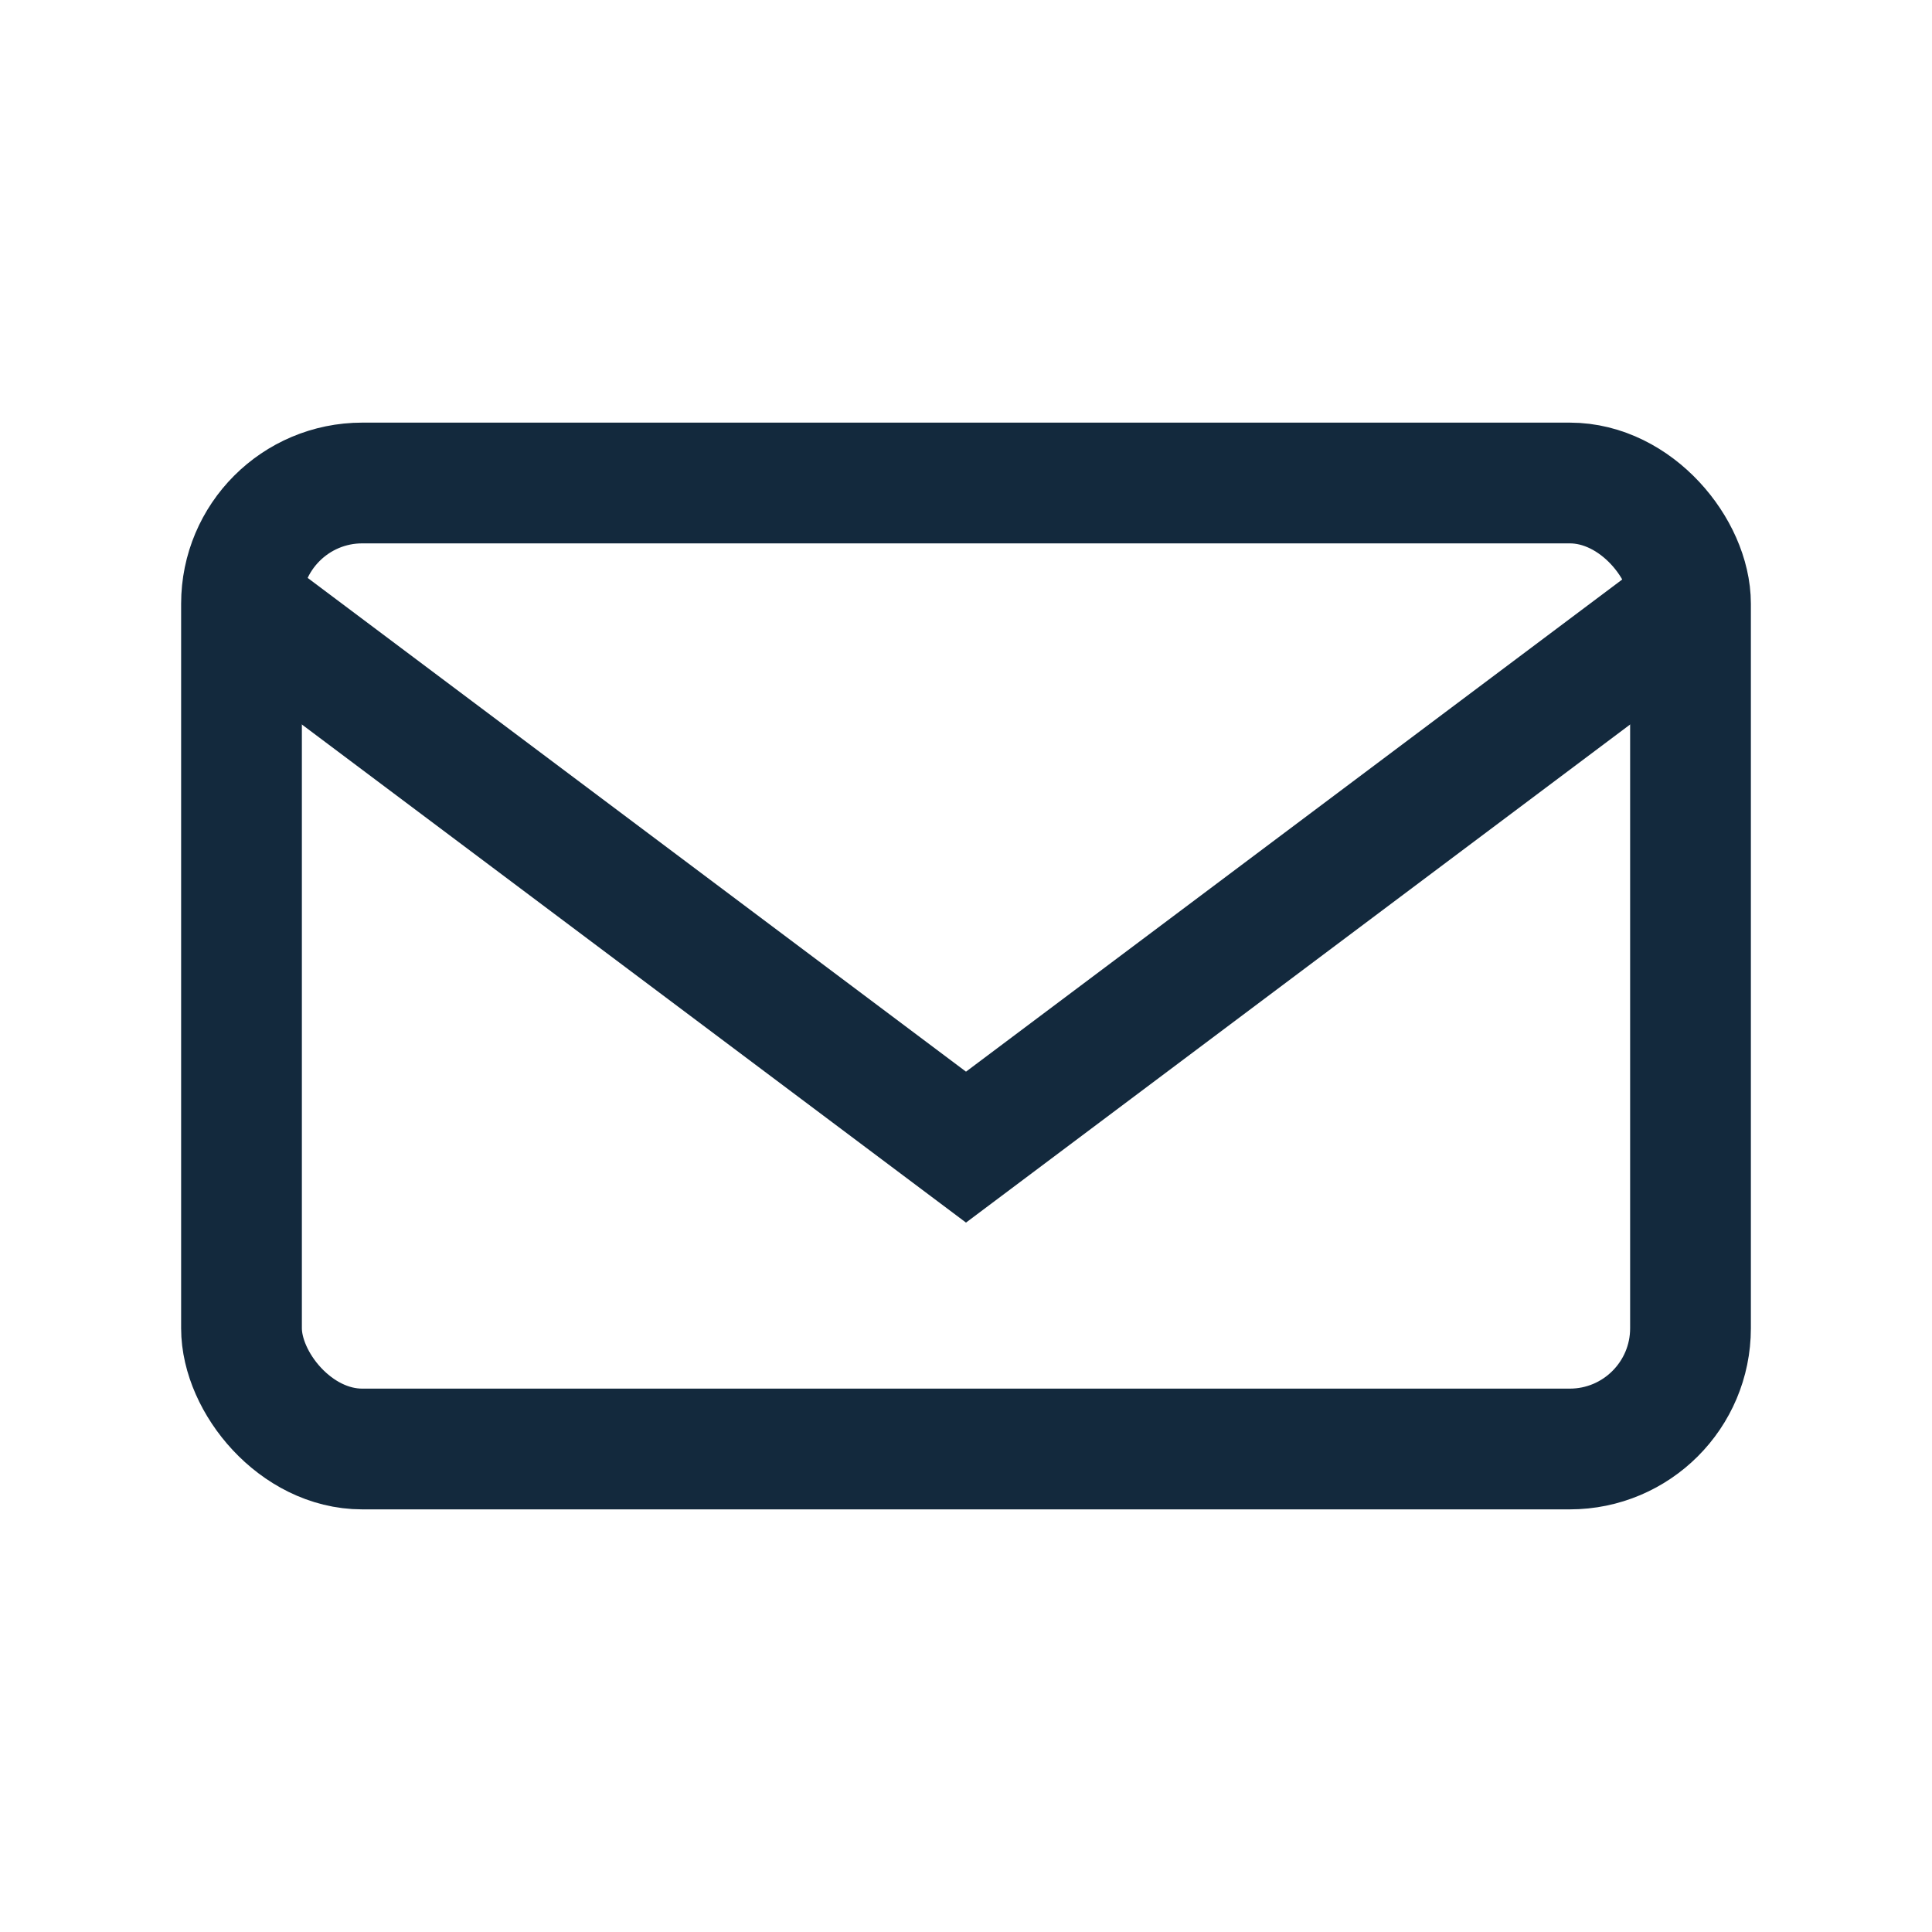 <?xml version="1.0" encoding="UTF-8"?>
<svg xmlns="http://www.w3.org/2000/svg" width="32" height="32" viewBox="0 0 32 32"><rect x="4" y="8" width="24" height="16" rx="2" ry="2" fill="none" stroke="#13293D" stroke-width="2"/><path fill="none" stroke="#13293D" stroke-width="2" d="M4 10l12 9 12-9"/></svg>